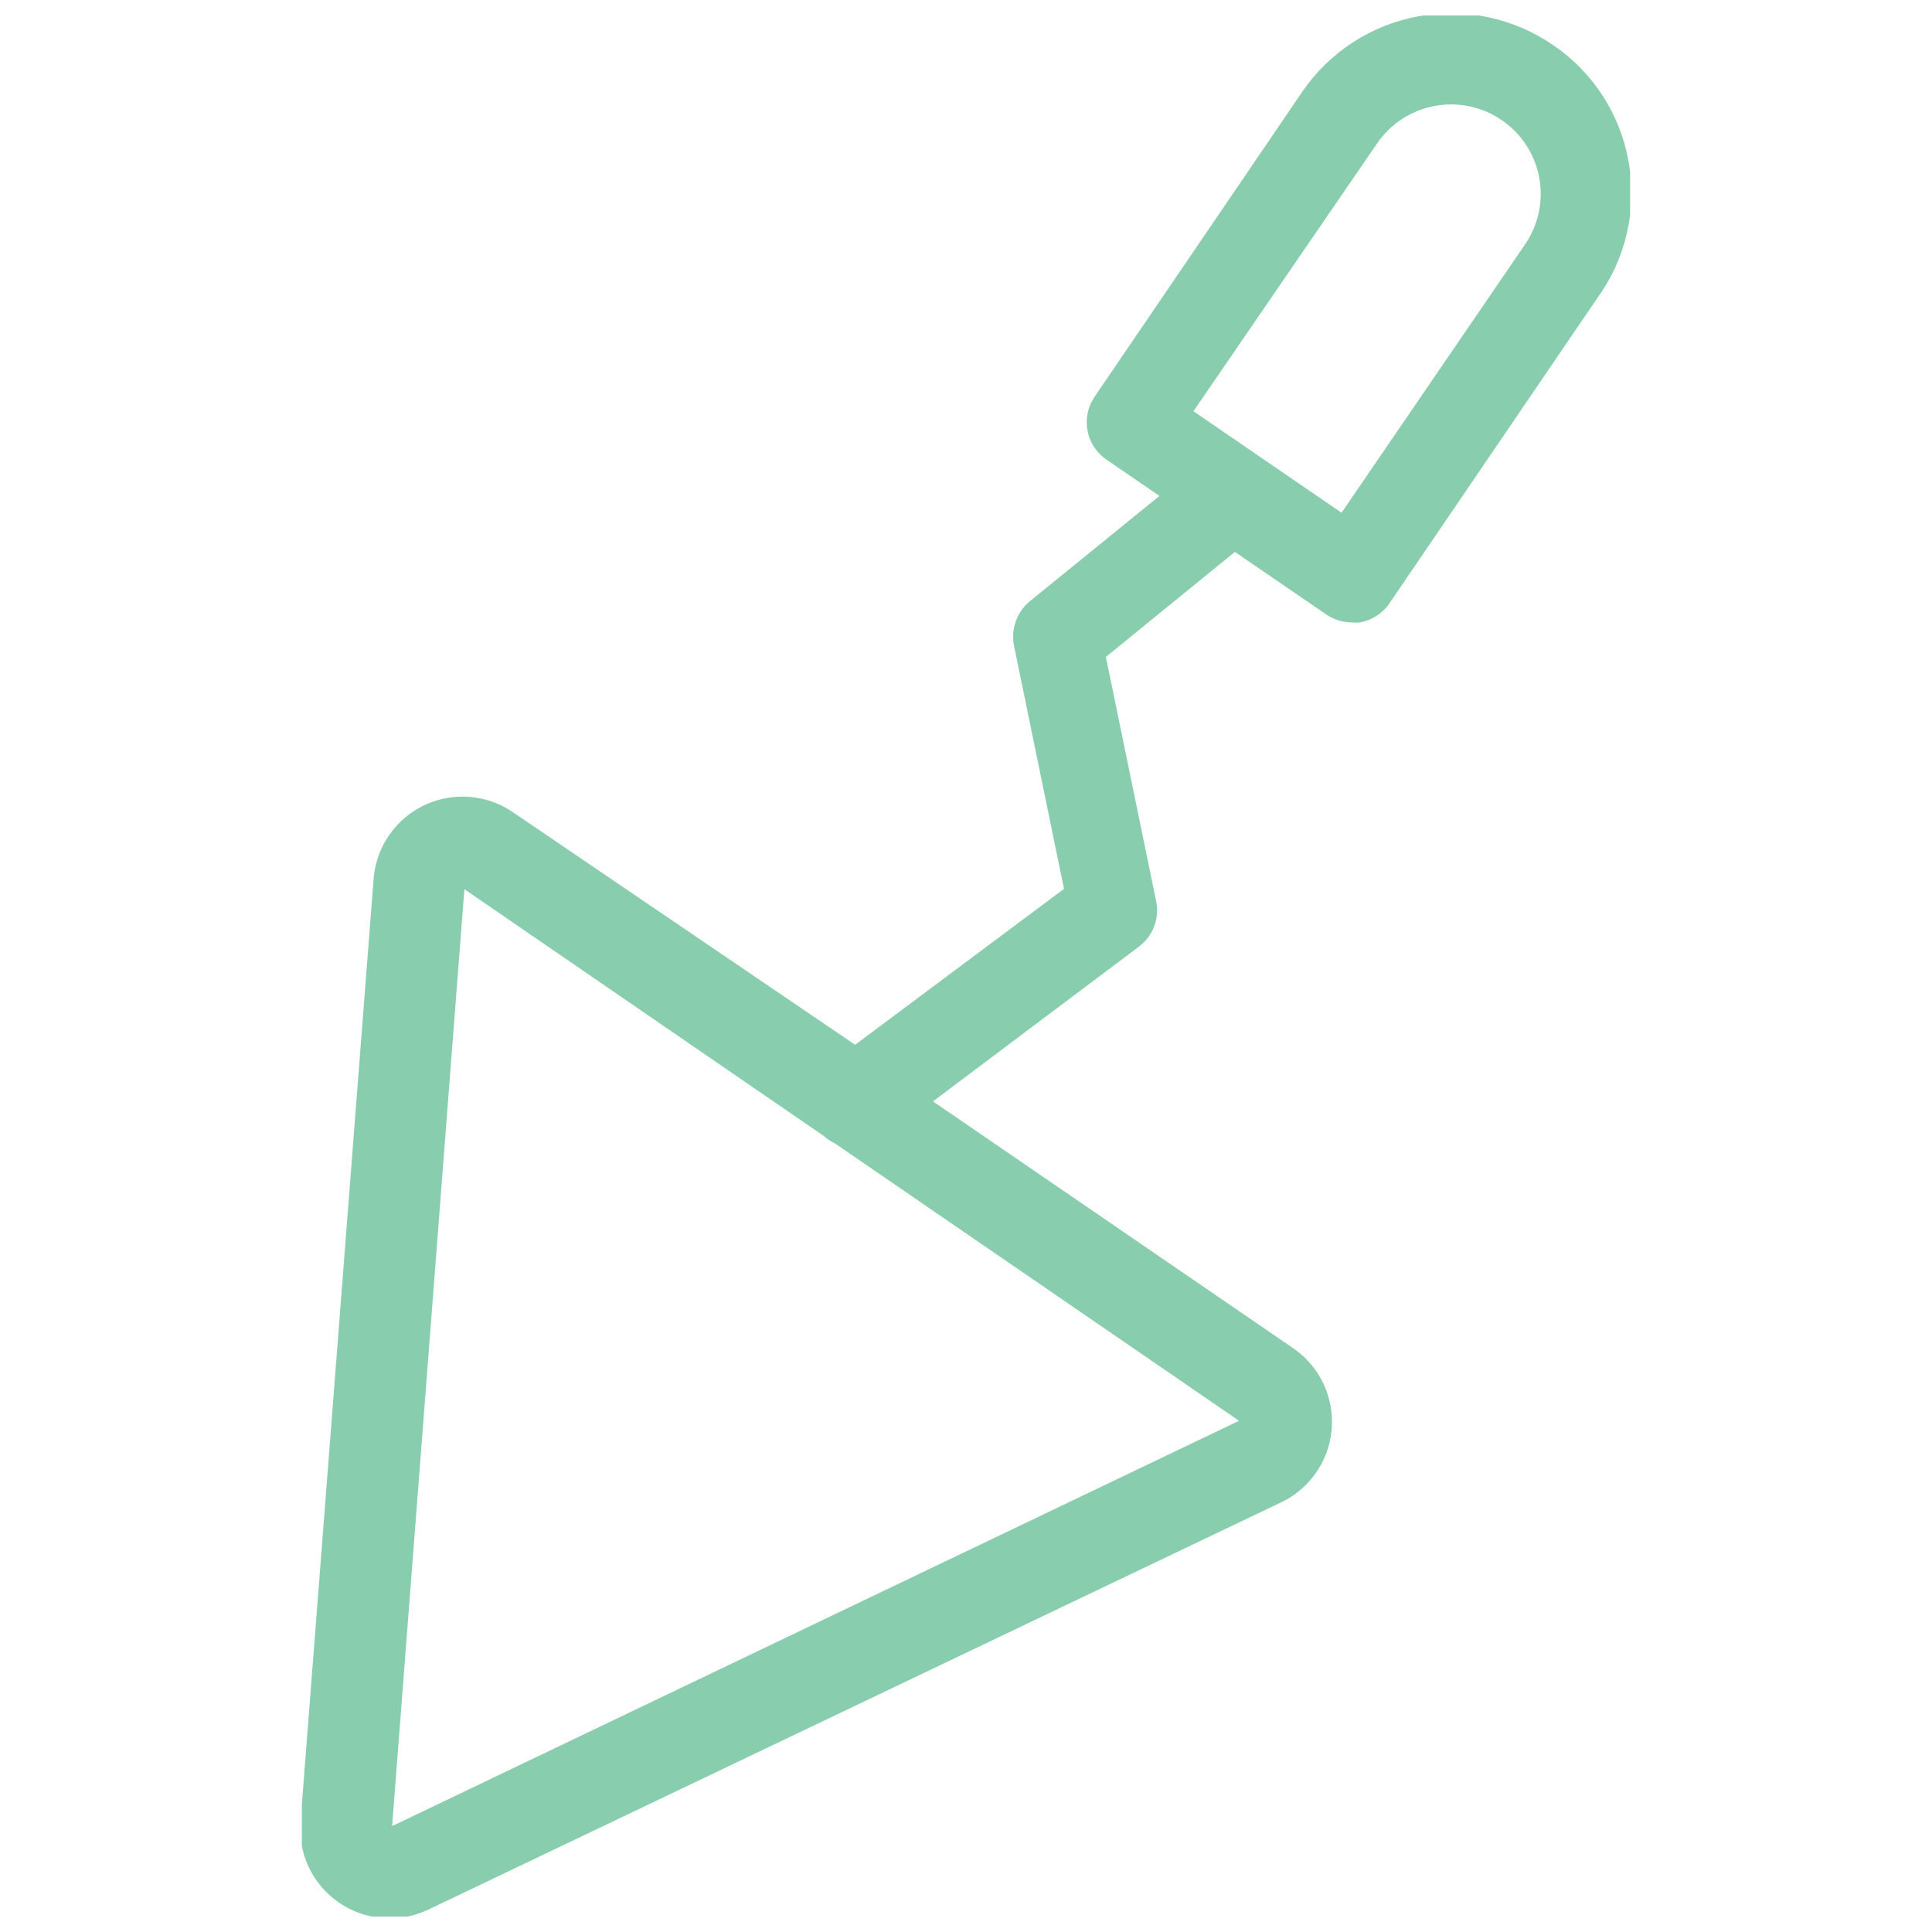 <svg id="svg" fill="#88cdad" stroke="#88cdad" width="400" height="400" version="1.1" viewBox="144 144 512 512" xmlns="http://www.w3.org/2000/svg">
    <g id="IconSvg_bgCarrier" stroke-width="0"></g>
    <g id="IconSvg_tracerCarrier" stroke-linecap="round" stroke-linejoin="round" stroke="#CCCCCC" stroke-width="0">
      <defs xmlns="http://www.w3.org/2000/svg">
  <clipPath id="a">
   <path d="m224 148.09h352v503.81h-352z"></path>
  </clipPath>
 </defs>
<g xmlns="http://www.w3.org/2000/svg" clip-path="url(#a)">
  <path d="m575.07 186.75c-2.234-12.375-9.355-23.328-19.762-30.387-10.344-7.125-23.105-9.836-35.457-7.531-12.348 2.305-23.273 9.434-30.352 19.812l-55.105 80.926v-0.004c-3.43 5.195-2.102 12.172 2.992 15.746l14.719 10.078-34.875 28.34 0.004-0.004c-3.32 2.754-4.863 7.106-4.016 11.336l13.305 64.707-55.891 41.723-90.922-61.793c-4.5-3.098-9.945-4.508-15.383-3.977-5.434 0.535-10.508 2.969-14.32 6.883-3.809 3.91-6.117 9.043-6.508 14.488l-19.367 249.78c-0.324 4.062 0.43 8.137 2.188 11.812 1.754 3.676 4.449 6.824 7.812 9.125 3.856 2.625 8.402 4.051 13.066 4.094 3.484-0.008 6.926-0.785 10.074-2.281l226.01-107.93c4.918-2.34 8.855-6.34 11.117-11.297 2.262-4.953 2.703-10.551 1.242-15.797-1.457-5.25-4.719-9.816-9.211-12.898l-96.039-65.809 55.105-41.406c3.598-2.668 5.32-7.184 4.406-11.57l-13.383-65.023 34.715-28.262 24.48 16.766h0.004c1.918 1.332 4.199 2.047 6.535 2.047 0.703 0.078 1.418 0.078 2.125 0 3.004-0.559 5.664-2.285 7.398-4.801l55.105-80.926c7.551-10.355 10.512-23.367 8.188-35.973zm-101.71 333.85-226.01 108.16 19.285-250.02 95.961 65.891c0.844 0.773 1.797 1.41 2.836 1.891zm75.176-311.5-48.887 71.477-40.07-27.473 48.965-71.398h0.004c3.633-5.301 9.223-8.941 15.543-10.121 6.316-1.184 12.844 0.195 18.148 3.824 5.316 3.621 8.973 9.211 10.156 15.535 1.18 6.324-0.207 12.859-3.859 18.156z"></path>
 </g>

      </g>
     <g id="IconSvg_iconCarrier">
      <defs xmlns="http://www.w3.org/2000/svg">
  <clipPath id="a">
   <path d="m224 148.09h352v503.81h-352z"></path>
  </clipPath>
 </defs>
<g xmlns="http://www.w3.org/2000/svg" clip-path="url(#a)">
  <path d="m575.07 186.75c-2.234-12.375-9.355-23.328-19.762-30.387-10.344-7.125-23.105-9.836-35.457-7.531-12.348 2.305-23.273 9.434-30.352 19.812l-55.105 80.926v-0.004c-3.43 5.195-2.102 12.172 2.992 15.746l14.719 10.078-34.875 28.34 0.004-0.004c-3.32 2.754-4.863 7.106-4.016 11.336l13.305 64.707-55.891 41.723-90.922-61.793c-4.5-3.098-9.945-4.508-15.383-3.977-5.434 0.535-10.508 2.969-14.32 6.883-3.809 3.91-6.117 9.043-6.508 14.488l-19.367 249.78c-0.324 4.062 0.43 8.137 2.188 11.812 1.754 3.676 4.449 6.824 7.812 9.125 3.856 2.625 8.402 4.051 13.066 4.094 3.484-0.008 6.926-0.785 10.074-2.281l226.01-107.93c4.918-2.34 8.855-6.34 11.117-11.297 2.262-4.953 2.703-10.551 1.242-15.797-1.457-5.25-4.719-9.816-9.211-12.898l-96.039-65.809 55.105-41.406c3.598-2.668 5.32-7.184 4.406-11.57l-13.383-65.023 34.715-28.262 24.48 16.766h0.004c1.918 1.332 4.199 2.047 6.535 2.047 0.703 0.078 1.418 0.078 2.125 0 3.004-0.559 5.664-2.285 7.398-4.801l55.105-80.926c7.551-10.355 10.512-23.367 8.188-35.973zm-101.71 333.85-226.01 108.16 19.285-250.02 95.961 65.891c0.844 0.773 1.797 1.41 2.836 1.891zm75.176-311.5-48.887 71.477-40.07-27.473 48.965-71.398h0.004c3.633-5.301 9.223-8.941 15.543-10.121 6.316-1.184 12.844 0.195 18.148 3.824 5.316 3.621 8.973 9.211 10.156 15.535 1.18 6.324-0.207 12.859-3.859 18.156z"></path>
 </g>

      </g>
      </svg>